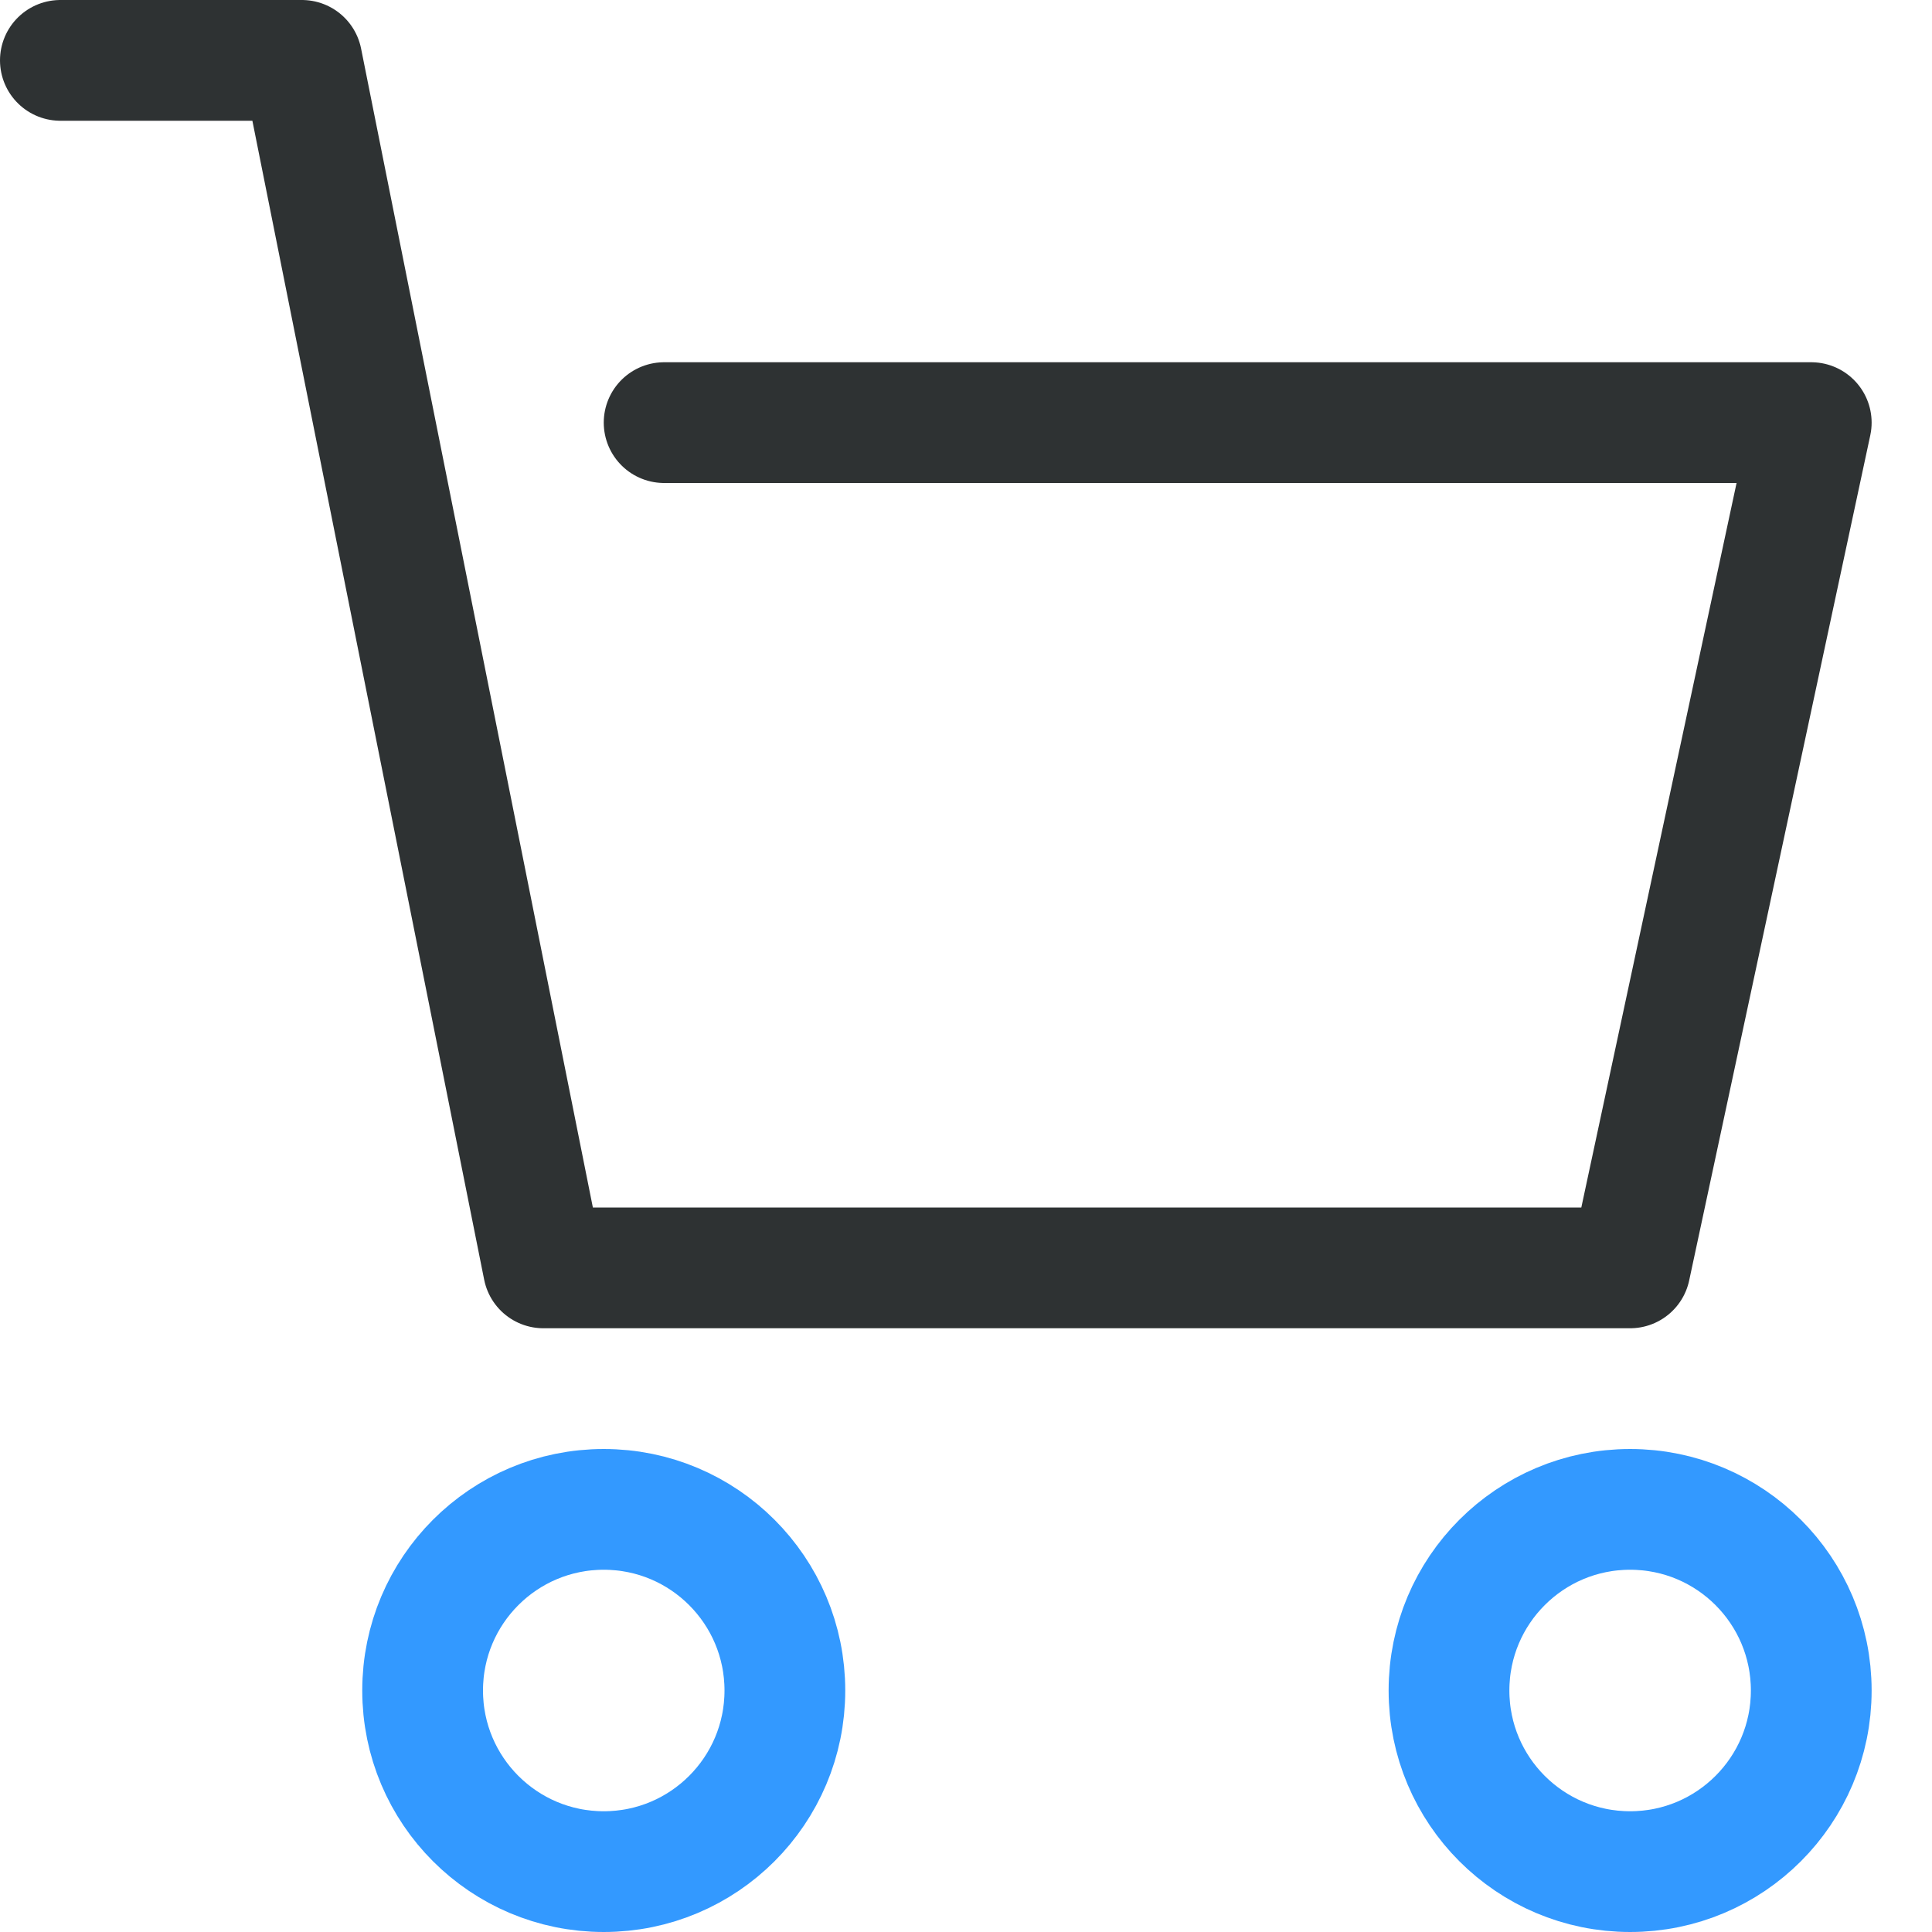 <svg class="nc-icon outline" xmlns="http://www.w3.org/2000/svg" width="32" height="32" viewBox="0 0 32 32"><g stroke-width="2" stroke-linecap="round" stroke-miterlimit="10" stroke-linejoin="round" fill="none"><circle stroke="#39f" cx="10" cy="28" r="3"/><circle stroke="#39f" cx="27" cy="28" r="3"/><path stroke="#2e3233" d="M11 7h19l-3 14h-18l-4-20h-4"/></g></svg>